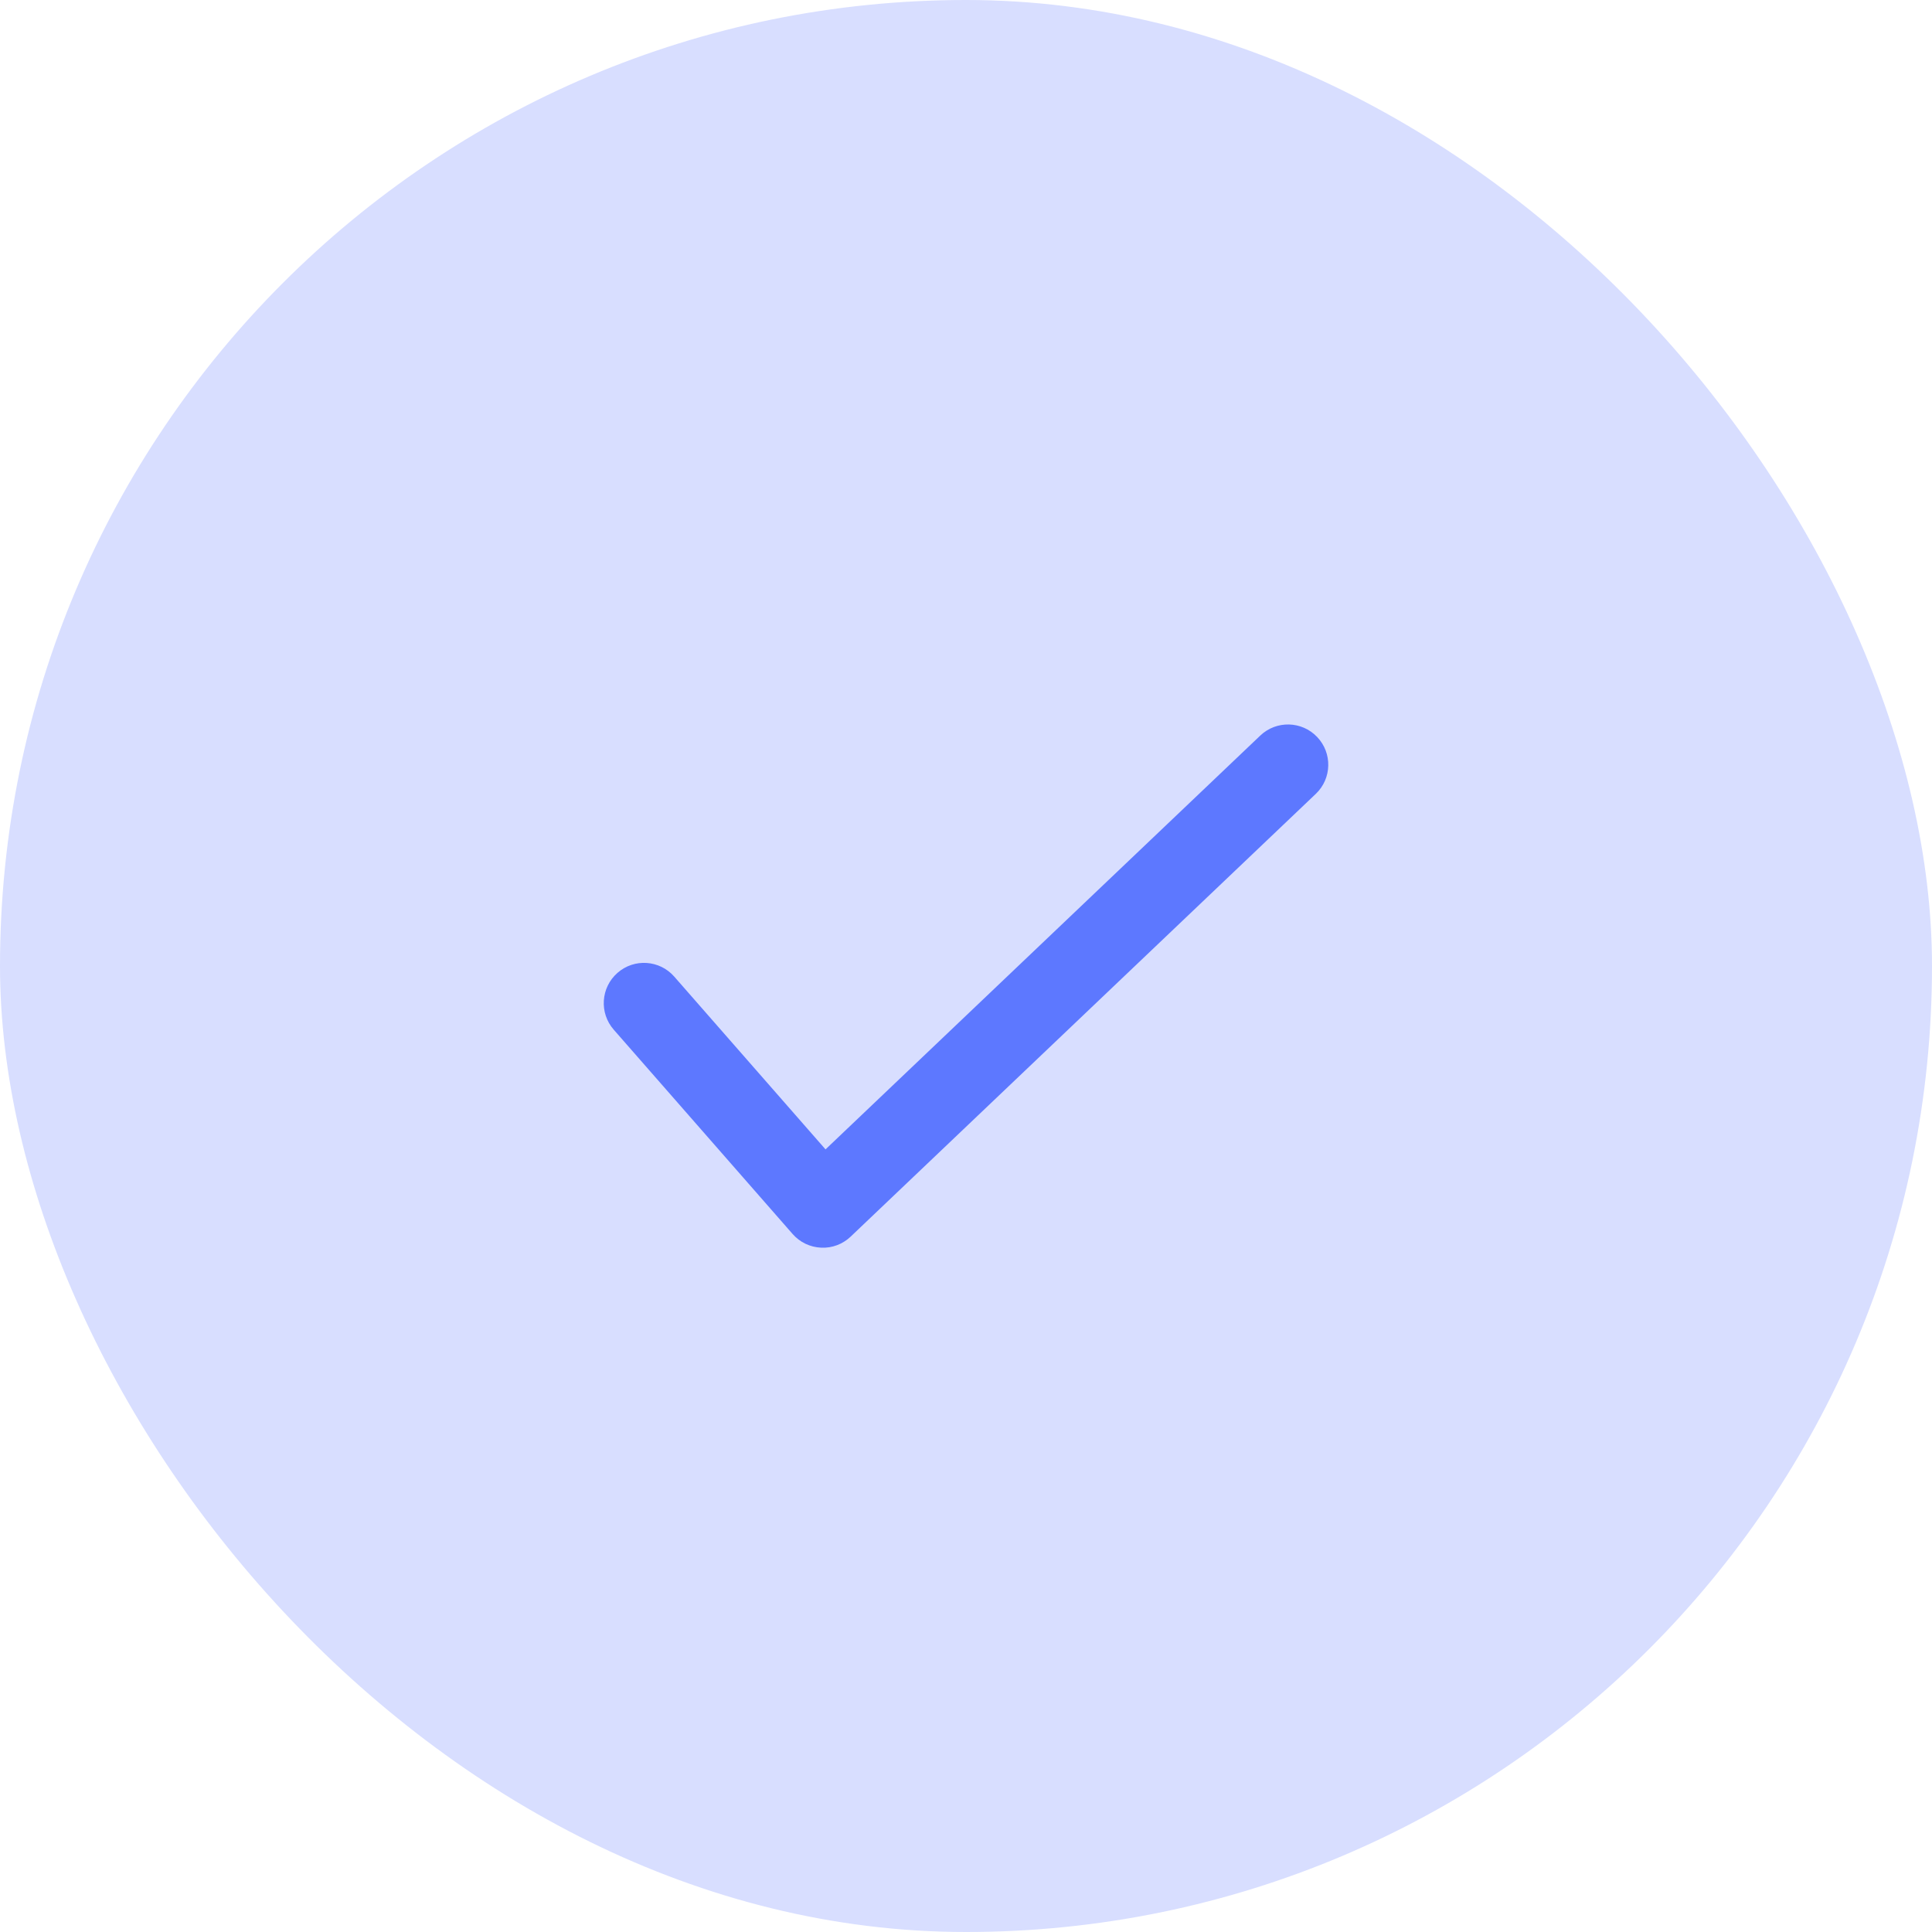 <svg width="24" height="24" viewBox="0 0 24 24" fill="none" xmlns="http://www.w3.org/2000/svg">
<rect width="24" height="24" rx="12" fill="#D8DEFF"/>
<path fill-rule="evenodd" clip-rule="evenodd" d="M16.362 9.155C16.553 9.355 16.545 9.672 16.345 9.862L10.567 15.362C10.468 15.456 10.336 15.506 10.2 15.499C10.063 15.493 9.936 15.432 9.846 15.329L7.624 12.791C7.442 12.583 7.463 12.267 7.671 12.085C7.878 11.903 8.194 11.924 8.376 12.132L10.255 14.278L15.655 9.138C15.855 8.947 16.172 8.955 16.362 9.155Z" fill="#5D78FF"/>
</svg>
